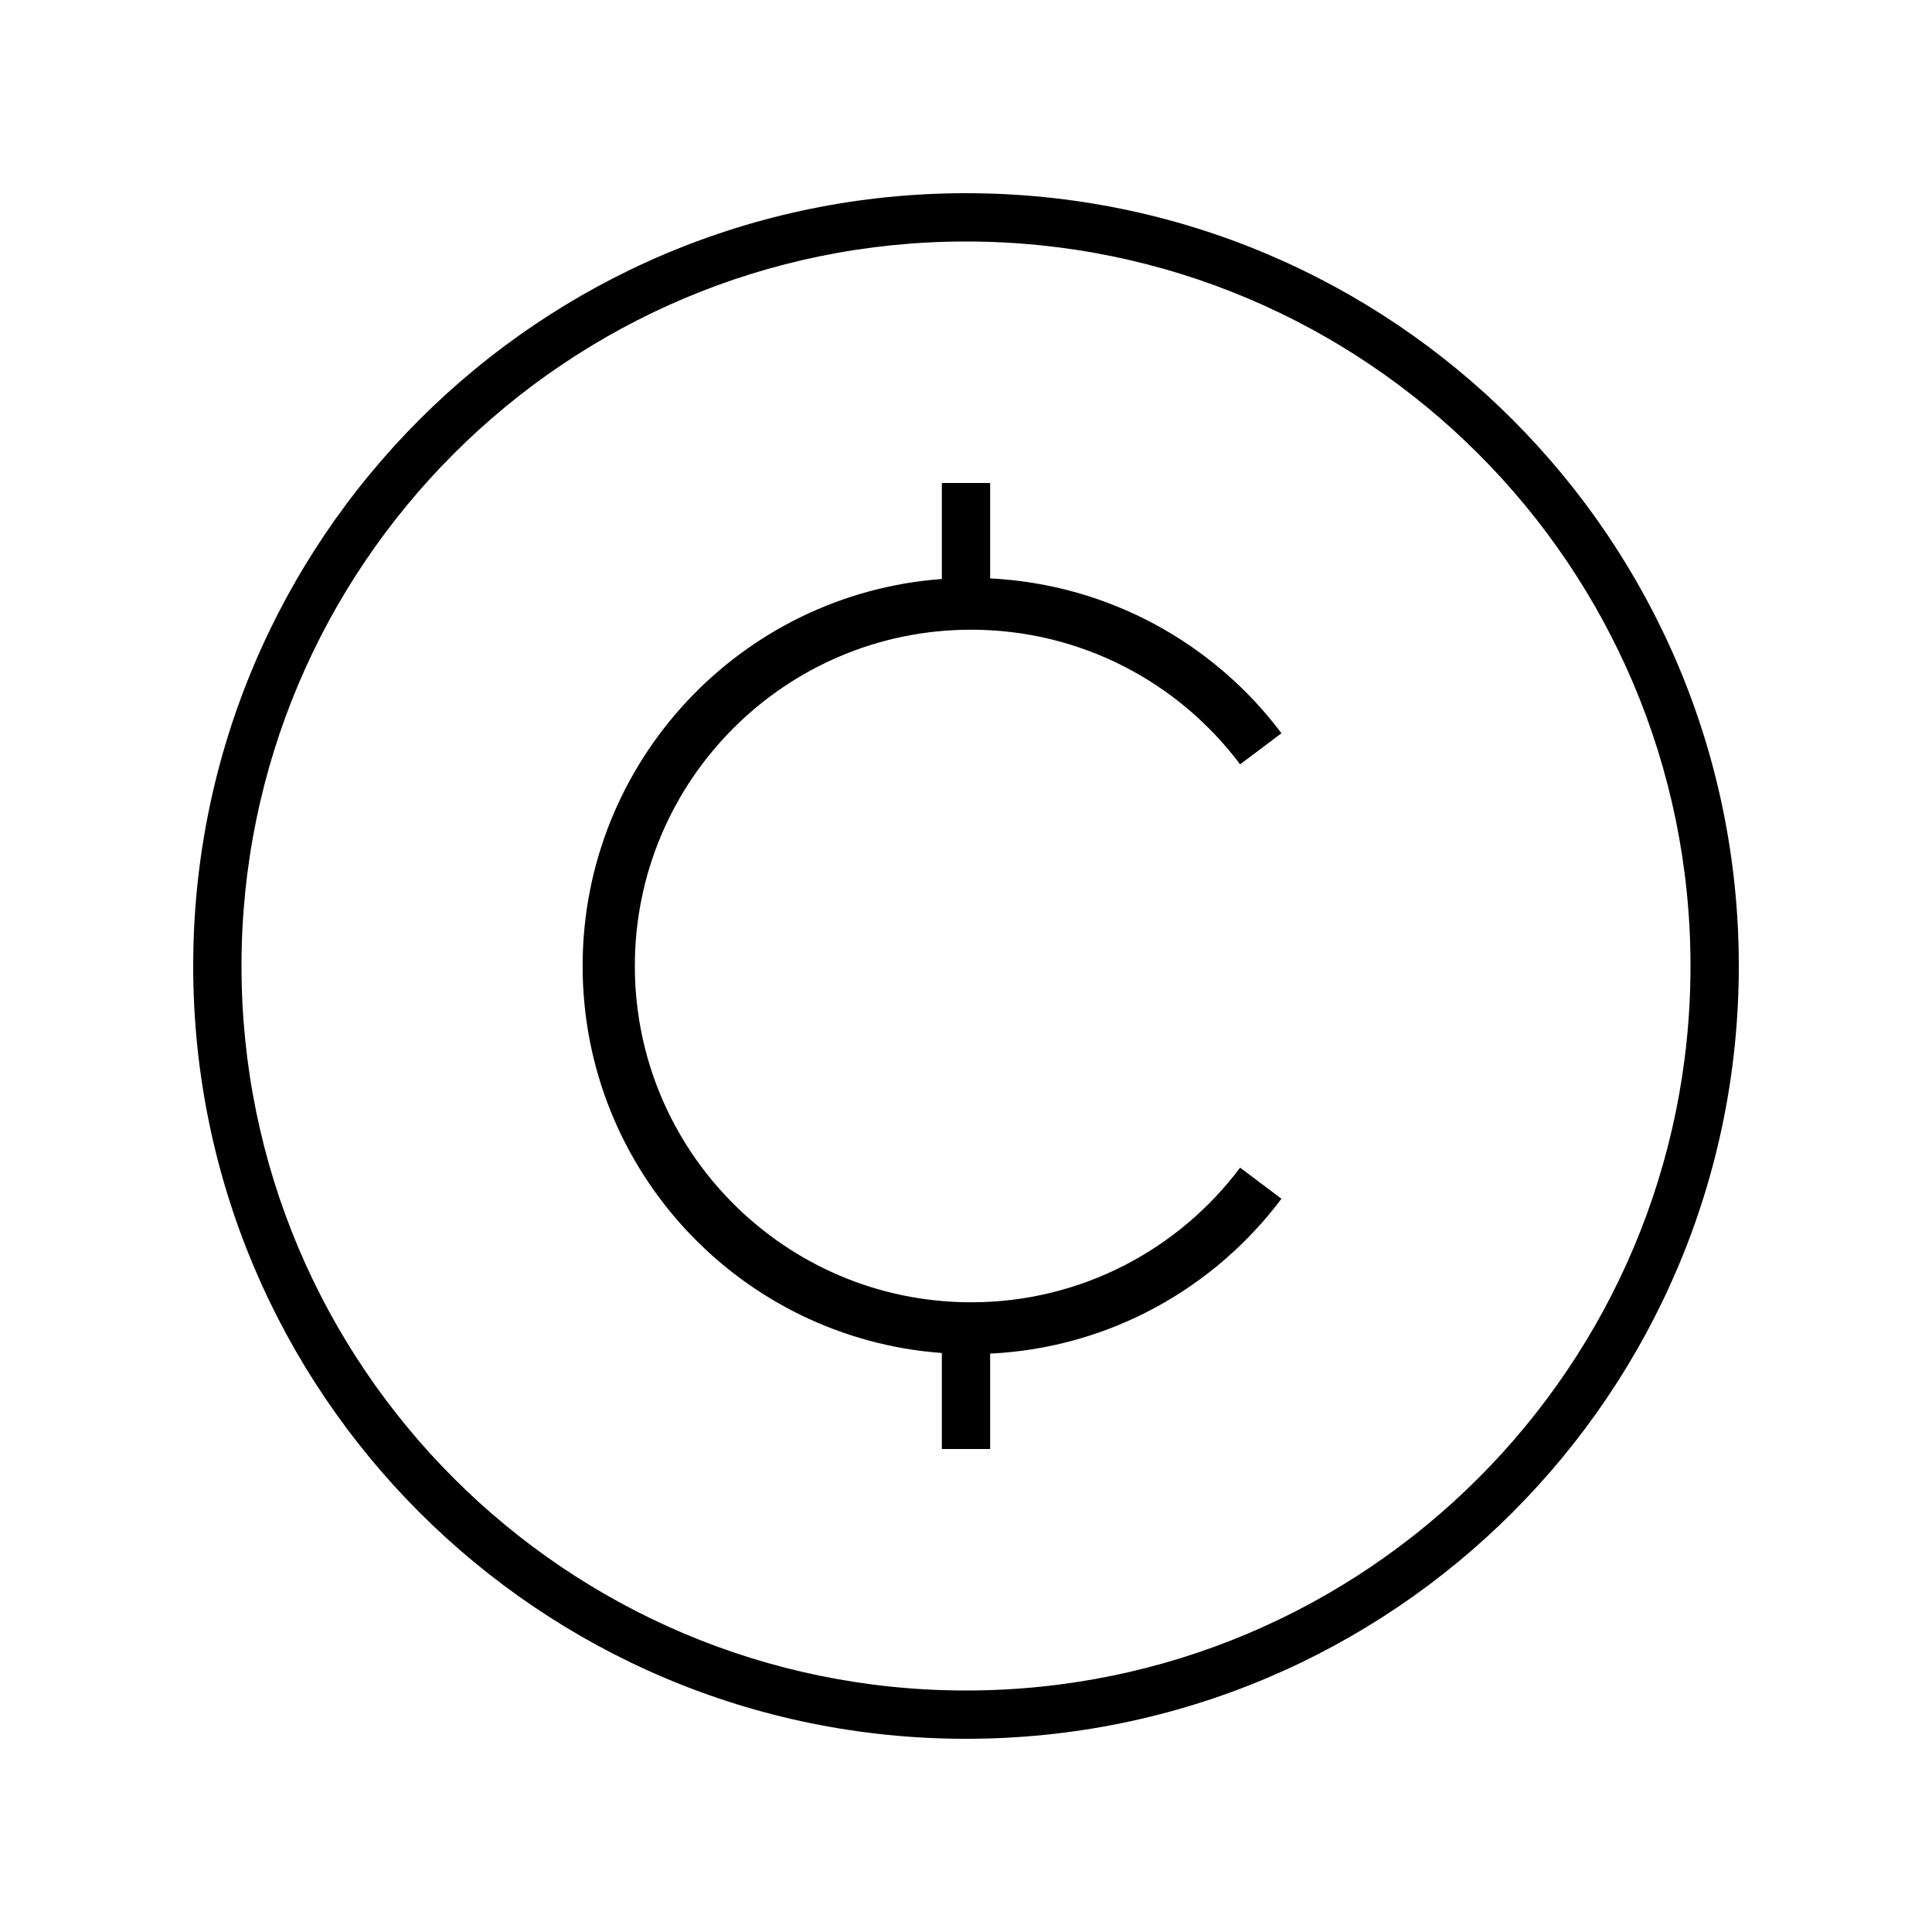 <svg xmlns="http://www.w3.org/2000/svg" viewBox="0 0 640 640"><!--! Font Awesome Pro 7.1.0 by @fontawesome - https://fontawesome.com License - https://fontawesome.com/license (Commercial License) Copyright 2025 Fonticons, Inc. --><path fill="currentColor" d="M320 80C452.5 80 560 187.5 560 320C560 452.5 452.5 560 320 560C187.5 560 80 452.5 80 320C80 187.5 187.5 80 320 80zM320 576C461.4 576 576 461.4 576 320C576 178.6 461.4 64 320 64C178.6 64 64 178.6 64 320C64 461.4 178.6 576 320 576zM328 191.6L328 160L312 160L312 191.8C245.5 196.7 193 252.2 193 320C193 387.8 245.4 443.3 312 448.2L312 480L328 480L328 448.4C367.4 446.5 402.2 426.8 424.5 397.1L410.8 386.8C390.5 413.9 358.1 431.4 321.7 431.4C260.2 431.4 210.3 381.5 210.3 320C210.3 258.5 260.2 208.6 321.7 208.6C358.1 208.6 390.5 226.1 410.8 253.2L424.5 242.9C402.3 213.3 367.5 193.6 328 191.6z"/></svg>